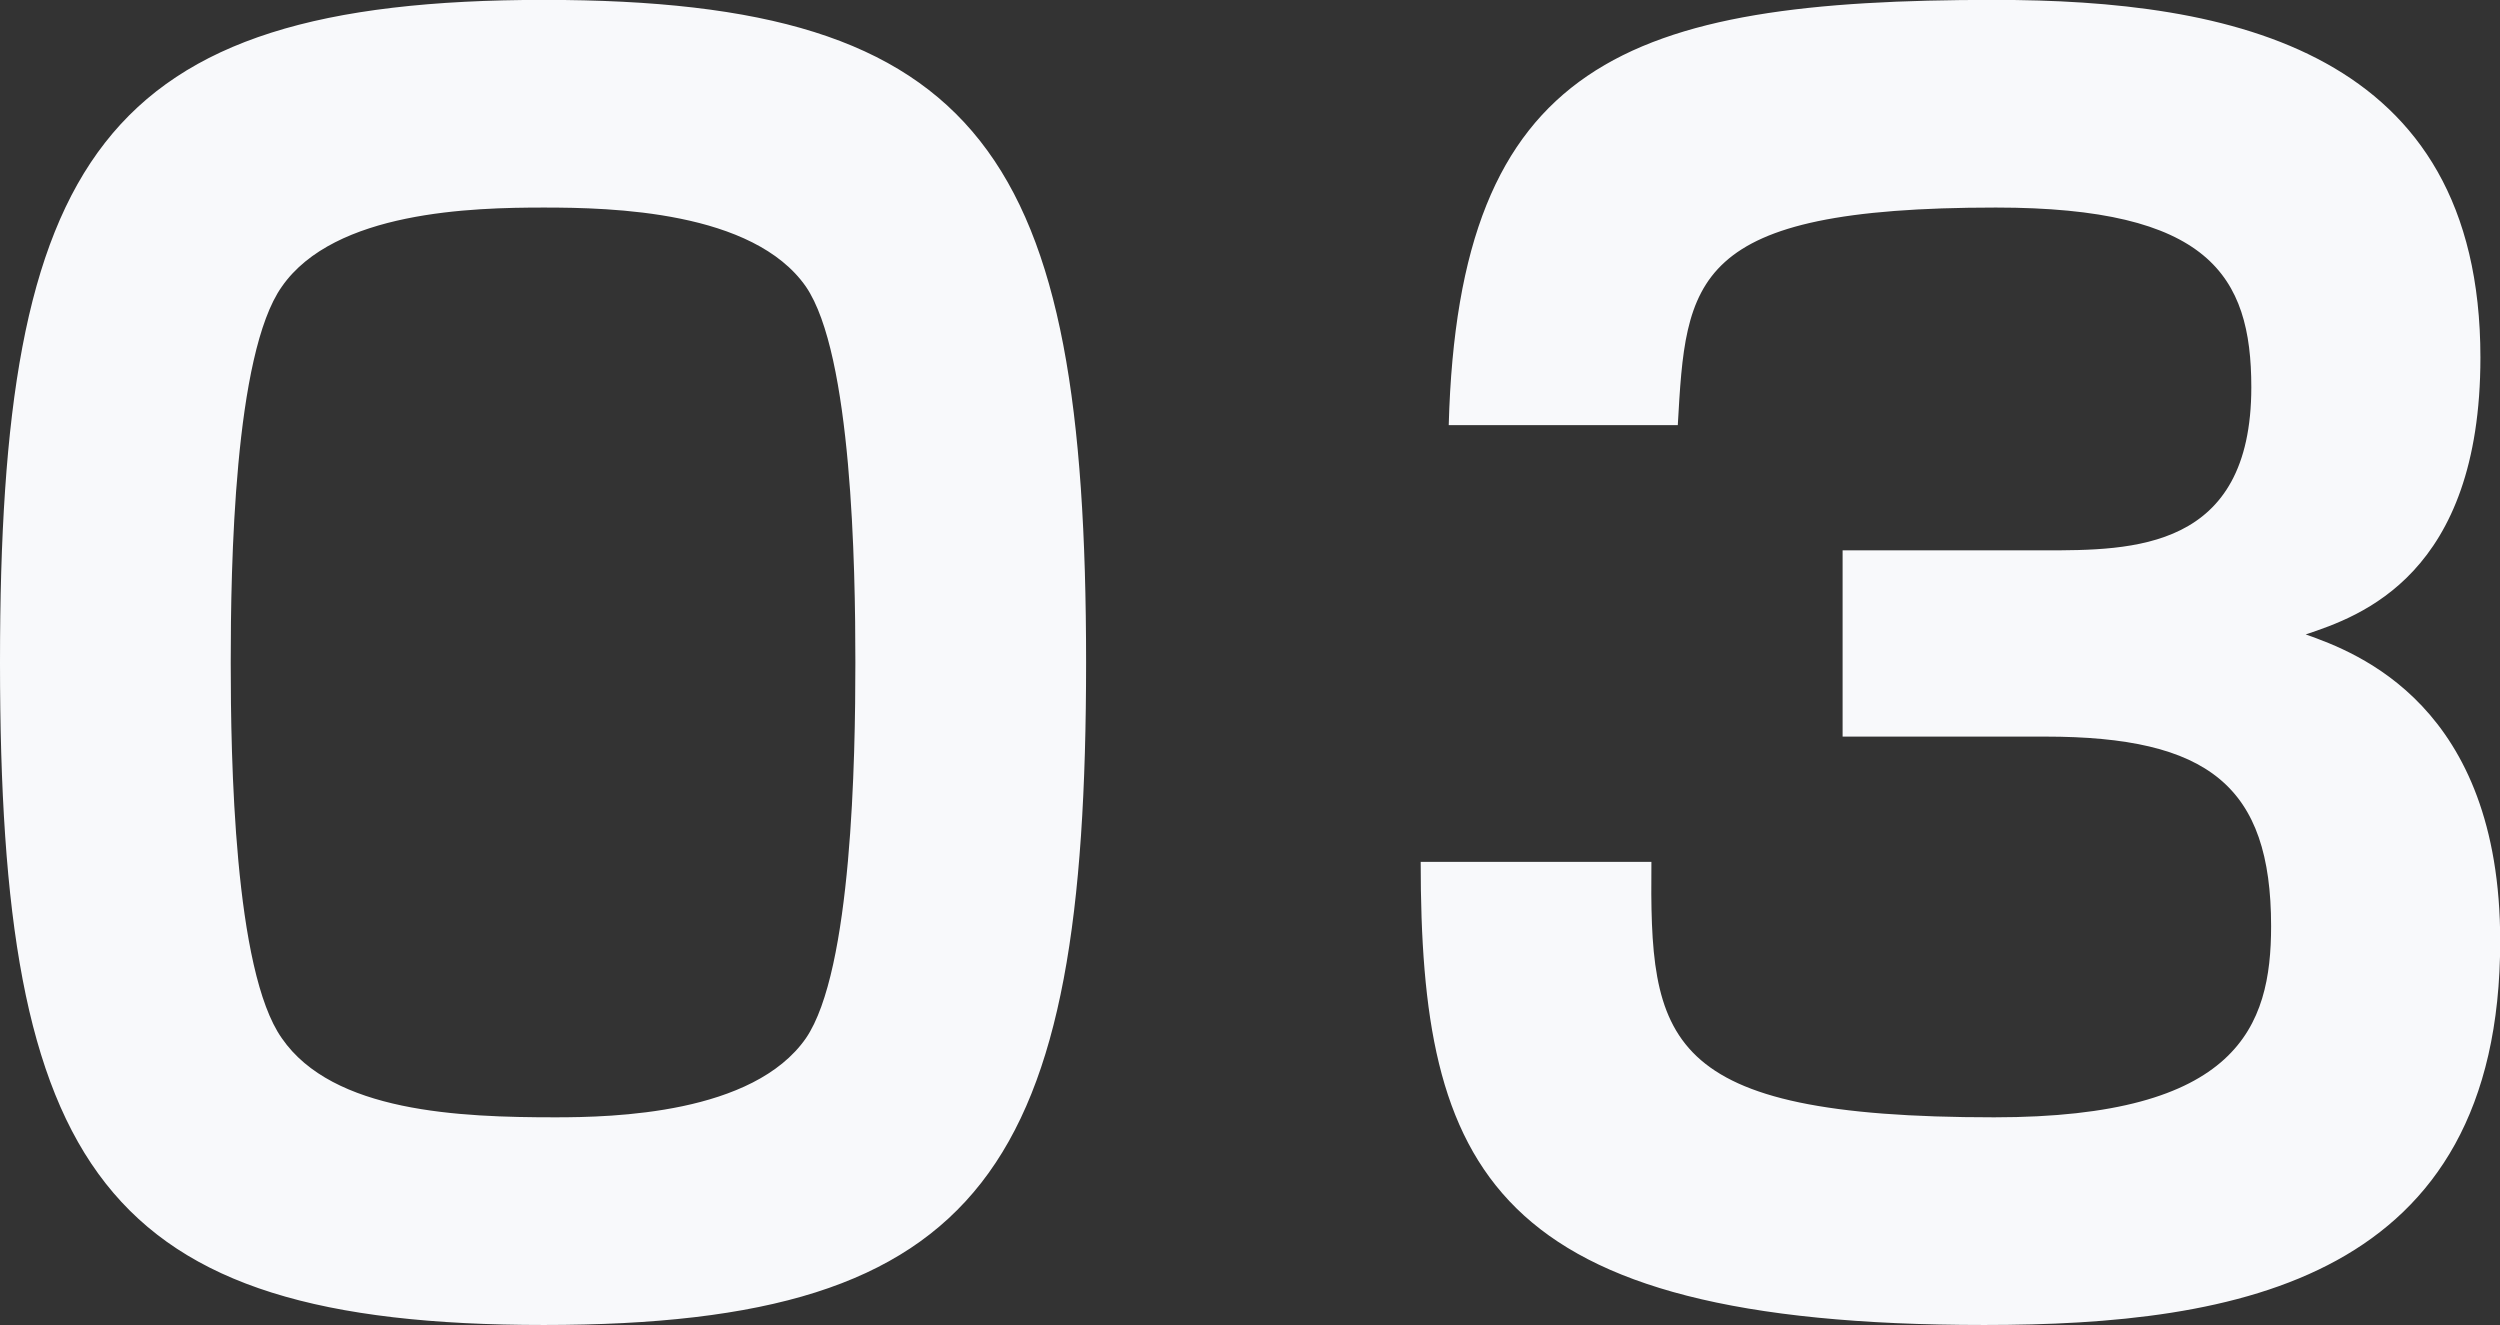 <svg xmlns="http://www.w3.org/2000/svg" width="227.531" height="120.59" viewBox="0 0 227.531 120.59">
  <rect x="0" y="0" width="227.531" height="120.59" fill="#333333" stroke="none"/>
  <defs>
    <style>
      .cls-1 {
        fill: #f8f9fb;
        fill-rule: evenodd;
      }
    </style>
  </defs>
  <path id="no-03.svg" class="cls-1" d="M250.5,2345.67c0,46.05,9.149,60.3,49.5,60.3s49.348-14.4,49.348-60.3c0-46.2-9.3-60.3-49.348-60.3C259.5,2285.37,250.5,2299.92,250.5,2345.67Zm49.5-41.4c6.149,0,19.049.3,23.849,7.2,4.2,6.15,4.5,25.5,4.5,34.2s-0.3,28.05-4.5,34.2c-4.8,6.9-17.55,7.2-22.8,7.2-8.7,0-20.25-.45-24.9-7.2-4.35-6.15-4.65-25.5-4.65-34.2s0.3-28.05,4.65-34.2C280.948,2304.57,293.548,2304.27,300,2304.27Zm79.8,59.55c0,27.9,6.149,42.15,51.3,42.15,22.949,0,46.948-4.05,46.948-34.95,0-21.45-13.05-26.25-17.7-27.9,4.95-1.65,15.9-5.4,15.9-25.2,0-28.05-22.8-32.55-44.248-32.55-33.449,0-48.748,5.55-49.648,38.7H403.2c0.75-13.2,1.05-19.8,28.949-19.8,19.349,0,23.249,6.15,23.249,16.35,0,14.85-10.8,14.85-18.9,14.85H418.2v16.95h18.449c14.85,0,20.55,4.5,20.55,17.25,0,9.15-3,17.4-25.2,17.4-30.449,0-31.349-7.05-31.2-23.25h-21Z" transform="translate(-250.5 -2285.38)"/>
</svg>
